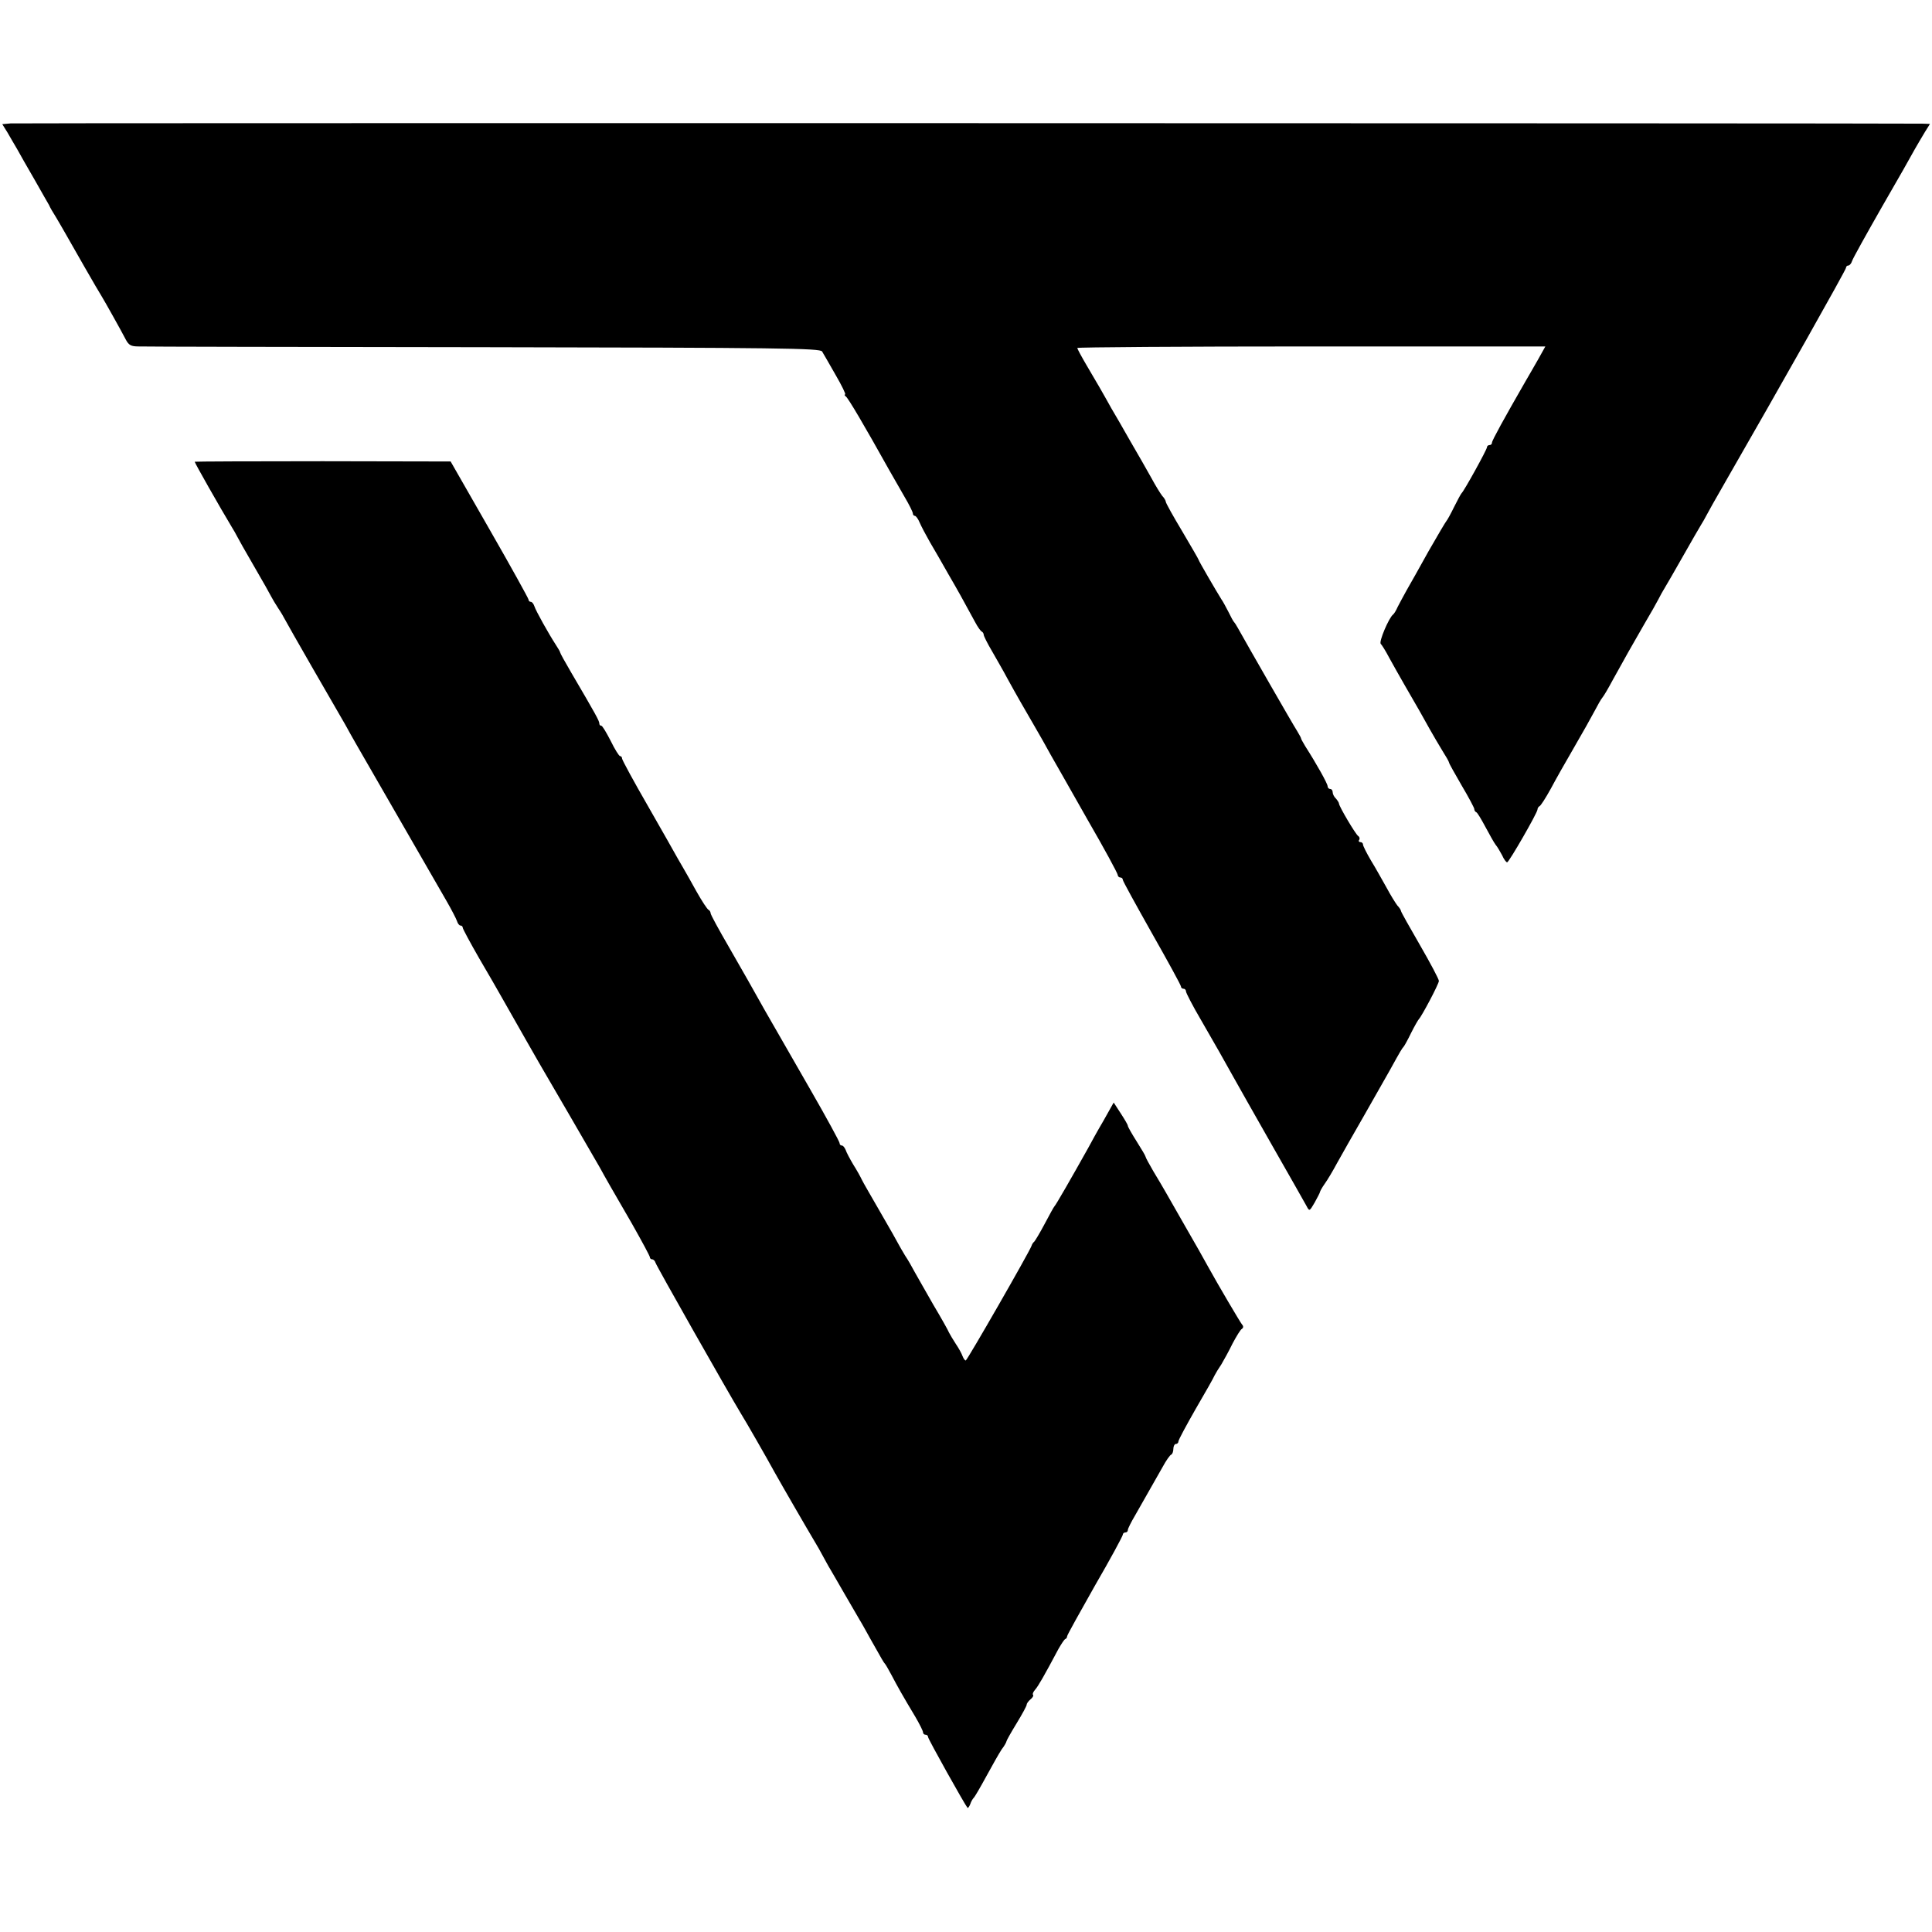 <?xml version="1.0" standalone="no"?>
<!DOCTYPE svg PUBLIC "-//W3C//DTD SVG 20010904//EN"
 "http://www.w3.org/TR/2001/REC-SVG-20010904/DTD/svg10.dtd">
<svg version="1.0" xmlns="http://www.w3.org/2000/svg"
 width="764pt" height="764pt" viewBox="0 0 764 764"
 preserveAspectRatio="xMidYMid meet">
<g transform="translate(0,764) scale(0.1,-0.1)"
fill="#000000" stroke="none">
<path d="M42 7152 l-33 -3 20 -32 c10 -18 28 -48 39 -67 10 -19 42 -74 69
-121 27 -48 53 -93 57 -100 3 -8 16 -30 28 -49 11 -19 26 -44 32 -55 28 -50
138 -242 147 -255 13 -21 79 -139 96 -172 12 -23 21 -28 51 -28 20 -1 635 -2
1366 -3 1169 -2 1330 -4 1337 -17 5 -8 29 -50 53 -92 25 -43 42 -78 38 -78 -4
0 -2 -4 3 -8 9 -6 71 -111 172 -292 14 -25 41 -71 59 -103 19 -32 34 -62 34
-68 0 -5 4 -9 8 -9 4 0 13 -12 19 -27 7 -16 25 -50 41 -78 16 -27 49 -84 72
-125 40 -69 54 -94 106 -190 10 -19 22 -36 27 -38 4 -2 7 -8 7 -12 0 -5 15
-35 34 -67 18 -32 45 -78 58 -103 40 -73 68 -121 108 -190 21 -36 50 -87 65
-115 16 -27 81 -143 146 -257 66 -114 119 -212 119 -218 0 -5 5 -10 10 -10 6
0 10 -4 10 -9 0 -5 52 -99 115 -211 63 -111 115 -206 115 -211 0 -5 5 -9 10
-9 6 0 10 -5 10 -11 0 -5 26 -56 59 -112 61 -106 87 -151 129 -227 14 -25 81
-144 150 -265 69 -121 131 -230 138 -243 12 -23 12 -23 33 13 11 20 21 39 21
42 0 2 8 17 18 31 11 15 33 52 49 82 17 30 65 116 108 190 42 74 87 153 100
176 44 80 50 89 55 94 3 3 17 28 30 55 14 28 28 52 31 55 11 11 79 139 79 151
0 7 -34 71 -75 142 -41 71 -75 131 -75 135 0 3 -6 13 -14 21 -7 9 -27 41 -43
71 -17 30 -44 79 -62 108 -17 29 -31 57 -31 62 0 6 -5 10 -11 10 -5 0 -8 4 -4
9 3 5 1 12 -4 15 -10 6 -75 116 -76 128 0 4 -6 13 -12 20 -7 6 -13 18 -13 25
0 7 -4 13 -10 13 -5 0 -10 5 -10 11 0 10 -43 87 -89 159 -8 14 -16 27 -16 30
0 3 -8 16 -16 30 -14 21 -198 342 -233 405 -6 11 -13 22 -16 25 -3 3 -13 21
-22 40 -10 19 -22 42 -28 50 -20 32 -90 152 -90 156 0 2 -29 52 -65 113 -36
60 -65 112 -65 117 0 4 -6 15 -14 23 -7 9 -27 41 -43 71 -17 30 -54 96 -83
145 -28 50 -62 108 -75 130 -36 65 -60 106 -99 172 -20 34 -36 64 -36 67 0 3
417 6 926 6 l925 0 -29 -52 c-17 -29 -38 -67 -49 -85 -84 -146 -133 -235 -133
-243 0 -6 -4 -10 -10 -10 -5 0 -10 -4 -10 -9 0 -9 -90 -172 -100 -181 -3 -3
-16 -27 -30 -55 -13 -27 -27 -52 -30 -55 -3 -3 -35 -57 -71 -120 -35 -63 -74
-133 -87 -155 -12 -22 -28 -51 -35 -65 -6 -14 -14 -27 -18 -30 -17 -13 -57
-108 -49 -116 5 -5 20 -29 33 -54 14 -25 41 -74 62 -110 53 -91 68 -118 98
-172 14 -25 37 -64 51 -87 14 -22 26 -43 26 -46 0 -4 23 -44 50 -91 28 -47 50
-89 50 -93 0 -5 3 -11 8 -13 4 -1 20 -28 36 -58 16 -30 34 -62 40 -70 7 -8 18
-27 26 -42 7 -16 16 -28 20 -28 7 0 120 196 120 209 0 5 4 11 8 13 5 2 24 32
44 68 19 36 61 110 93 165 32 55 68 119 80 142 12 23 26 48 32 55 6 7 24 38
40 68 43 78 80 144 127 225 23 39 47 81 54 95 7 14 18 34 25 45 7 11 39 67 72
125 33 58 65 114 72 125 7 11 16 27 20 35 4 8 39 71 79 140 210 365 474 833
474 841 0 5 4 9 9 9 5 0 12 8 15 18 3 10 56 105 117 212 62 107 121 211 131
230 11 19 29 50 40 68 l20 32 -29 1 c-114 2 -7535 3 -7561 1z"/>
<path d="M770 5814 c0 -5 100 -181 147 -259 7 -11 16 -27 20 -35 4 -8 34 -62
68 -120 34 -58 64 -112 68 -120 4 -8 16 -28 27 -45 11 -16 23 -37 27 -45 4 -8
54 -96 111 -195 57 -99 114 -198 127 -220 12 -22 31 -56 42 -75 45 -78 328
-569 360 -625 19 -33 37 -68 40 -77 3 -10 9 -18 14 -18 5 0 9 -4 9 -9 0 -4 29
-58 64 -119 36 -61 76 -131 89 -154 40 -71 166 -292 176 -308 10 -16 180 -310
213 -367 24 -44 43 -77 127 -222 39 -69 71 -128 71 -133 0 -4 4 -8 9 -8 5 0
11 -6 13 -13 2 -10 286 -511 338 -597 16 -25 106 -182 132 -230 29 -52 132
-230 159 -275 10 -16 25 -43 34 -60 9 -16 21 -39 28 -50 7 -11 31 -54 55 -95
24 -41 51 -88 61 -105 10 -16 29 -51 43 -76 46 -82 53 -94 58 -99 3 -3 14 -23
26 -45 23 -44 45 -83 93 -163 17 -29 31 -57 31 -62 0 -6 5 -10 10 -10 6 0 10
-4 10 -9 0 -8 145 -267 156 -280 2 -2 7 5 11 15 3 10 10 21 13 24 4 3 26 41
50 85 24 44 51 92 61 107 11 14 19 29 19 32 0 3 18 35 40 71 22 36 40 69 40
74 0 5 7 14 15 21 9 7 13 15 10 18 -3 3 1 12 9 21 12 14 34 52 92 161 11 19
22 36 26 38 5 2 8 7 8 12 0 4 50 94 110 200 61 105 110 196 110 201 0 5 5 9
10 9 6 0 10 4 10 10 0 5 13 31 29 58 27 47 52 91 108 190 14 26 30 49 35 50 4
2 8 12 8 23 0 10 5 19 10 19 6 0 10 5 10 10 0 6 31 63 68 128 38 65 72 125 75
133 4 8 16 28 27 44 10 17 30 53 44 82 15 28 31 55 37 58 6 4 7 11 0 18 -9 12
-93 154 -136 232 -12 22 -50 90 -85 150 -35 61 -71 124 -80 140 -10 17 -31 54
-49 83 -17 29 -31 55 -31 58 0 3 -16 30 -35 60 -19 30 -35 58 -35 62 0 4 -13
26 -28 49 l-28 43 -41 -73 c-23 -39 -50 -88 -60 -107 -66 -118 -128 -226 -133
-230 -3 -3 -20 -34 -39 -70 -19 -36 -38 -67 -41 -70 -4 -3 -9 -10 -11 -17 -9
-25 -254 -452 -260 -453 -4 0 -9 8 -13 18 -3 9 -15 31 -26 47 -11 17 -23 37
-27 45 -3 8 -31 58 -62 110 -30 52 -63 111 -74 130 -10 19 -27 49 -38 65 -10
17 -22 37 -26 45 -4 8 -36 65 -71 125 -35 61 -69 119 -74 130 -5 11 -20 38
-34 60 -13 22 -27 48 -30 58 -4 9 -10 17 -15 17 -5 0 -9 4 -9 10 0 5 -52 101
-116 212 -138 240 -150 262 -178 310 -58 103 -76 136 -143 252 -40 69 -73 129
-73 135 0 5 -4 11 -8 13 -5 2 -26 34 -48 73 -21 38 -43 77 -49 87 -5 9 -17 29
-26 45 -8 15 -61 108 -117 206 -56 97 -102 182 -102 187 0 6 -4 10 -8 10 -4 0
-21 27 -37 60 -17 33 -33 60 -37 60 -5 0 -8 4 -8 9 0 10 -13 34 -111 201 -24
41 -44 77 -44 80 0 3 -8 16 -17 30 -28 43 -79 134 -85 153 -3 9 -9 17 -14 17
-5 0 -9 4 -9 9 0 4 -69 129 -154 277 l-154 269 -506 1 c-278 0 -506 -1 -506
-2z"/>
</g>
</svg>
